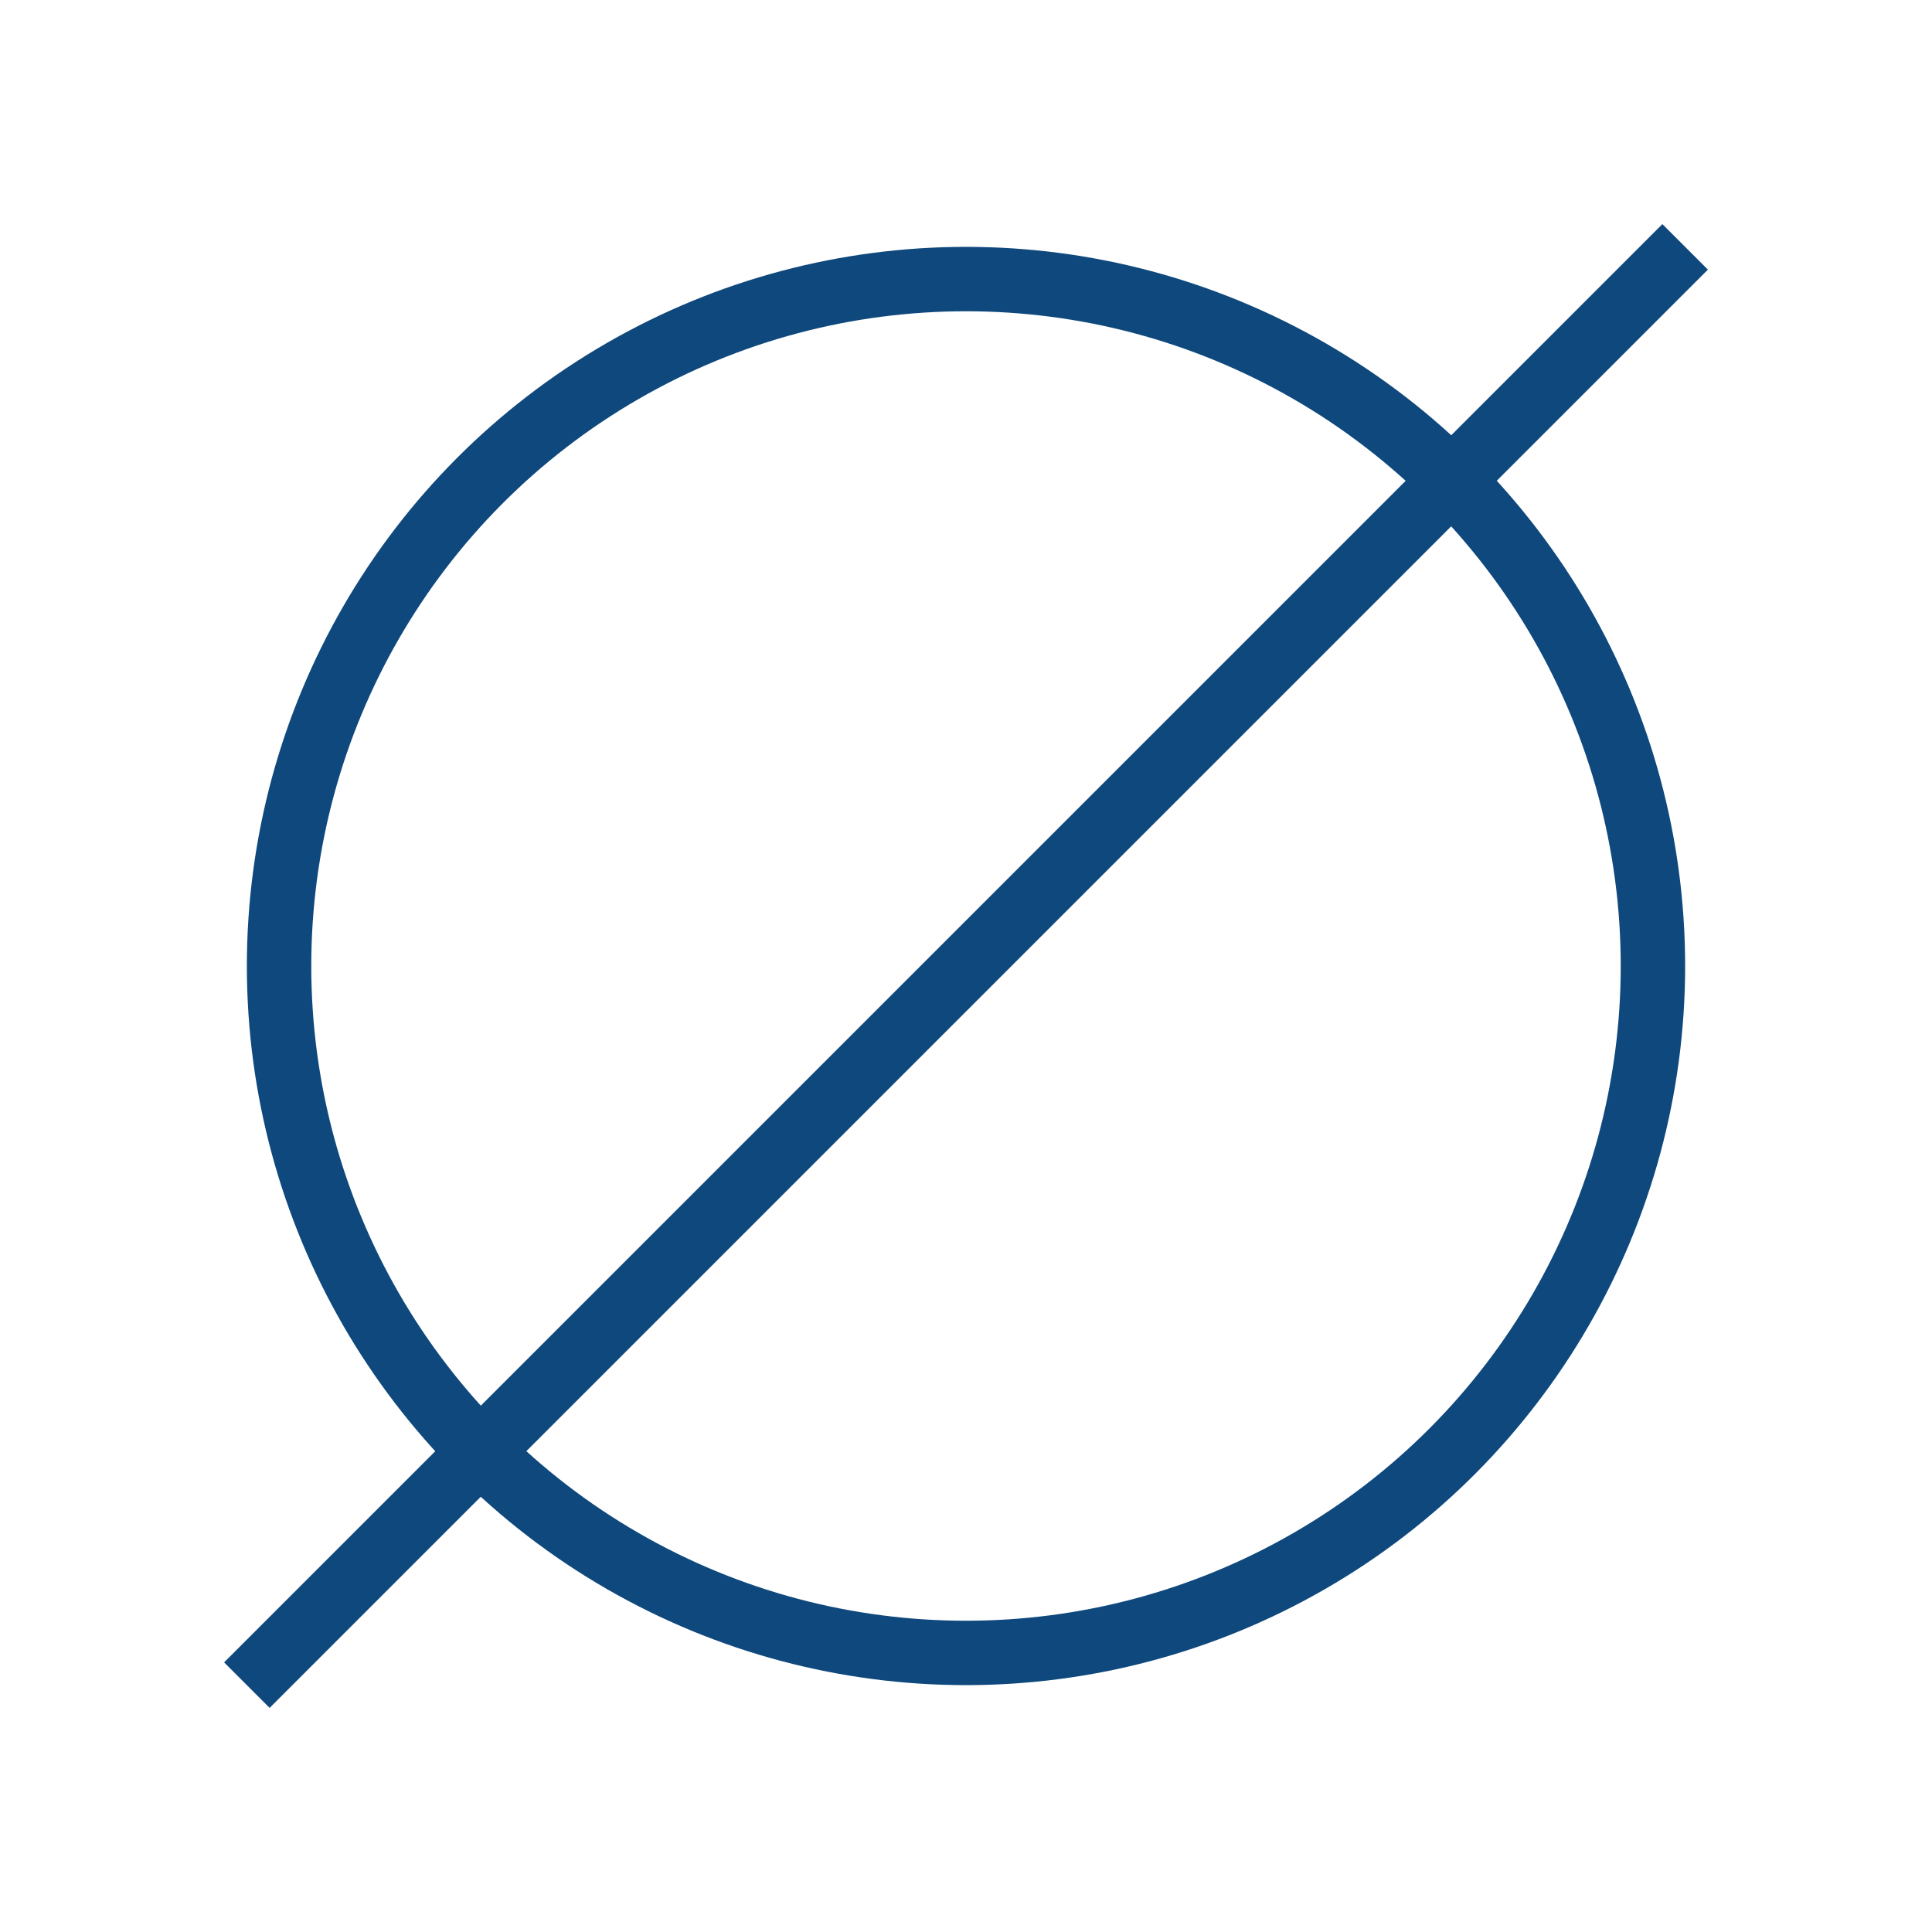 <?xml version="1.0" encoding="utf-8"?>
<!-- Generator: Adobe Illustrator 24.0.2, SVG Export Plug-In . SVG Version: 6.00 Build 0)  -->
<svg version="1.1" id="Livello_1" xmlns="http://www.w3.org/2000/svg" xmlns:xlink="http://www.w3.org/1999/xlink" x="0px" y="0px"
	 viewBox="0 0 90 90" style="enable-background:new 0 0 90 90;" xml:space="preserve">
<style type="text/css">
	.st0{fill:none;stroke:#0E487C;stroke-width:3;stroke-miterlimit:10;}
</style>
<circle class="st0" cx="45" cy="45" r="32"/>
<line class="st0" x1="78.5" y1="11.5" x2="11.5" y2="78.5"/>
</svg>
